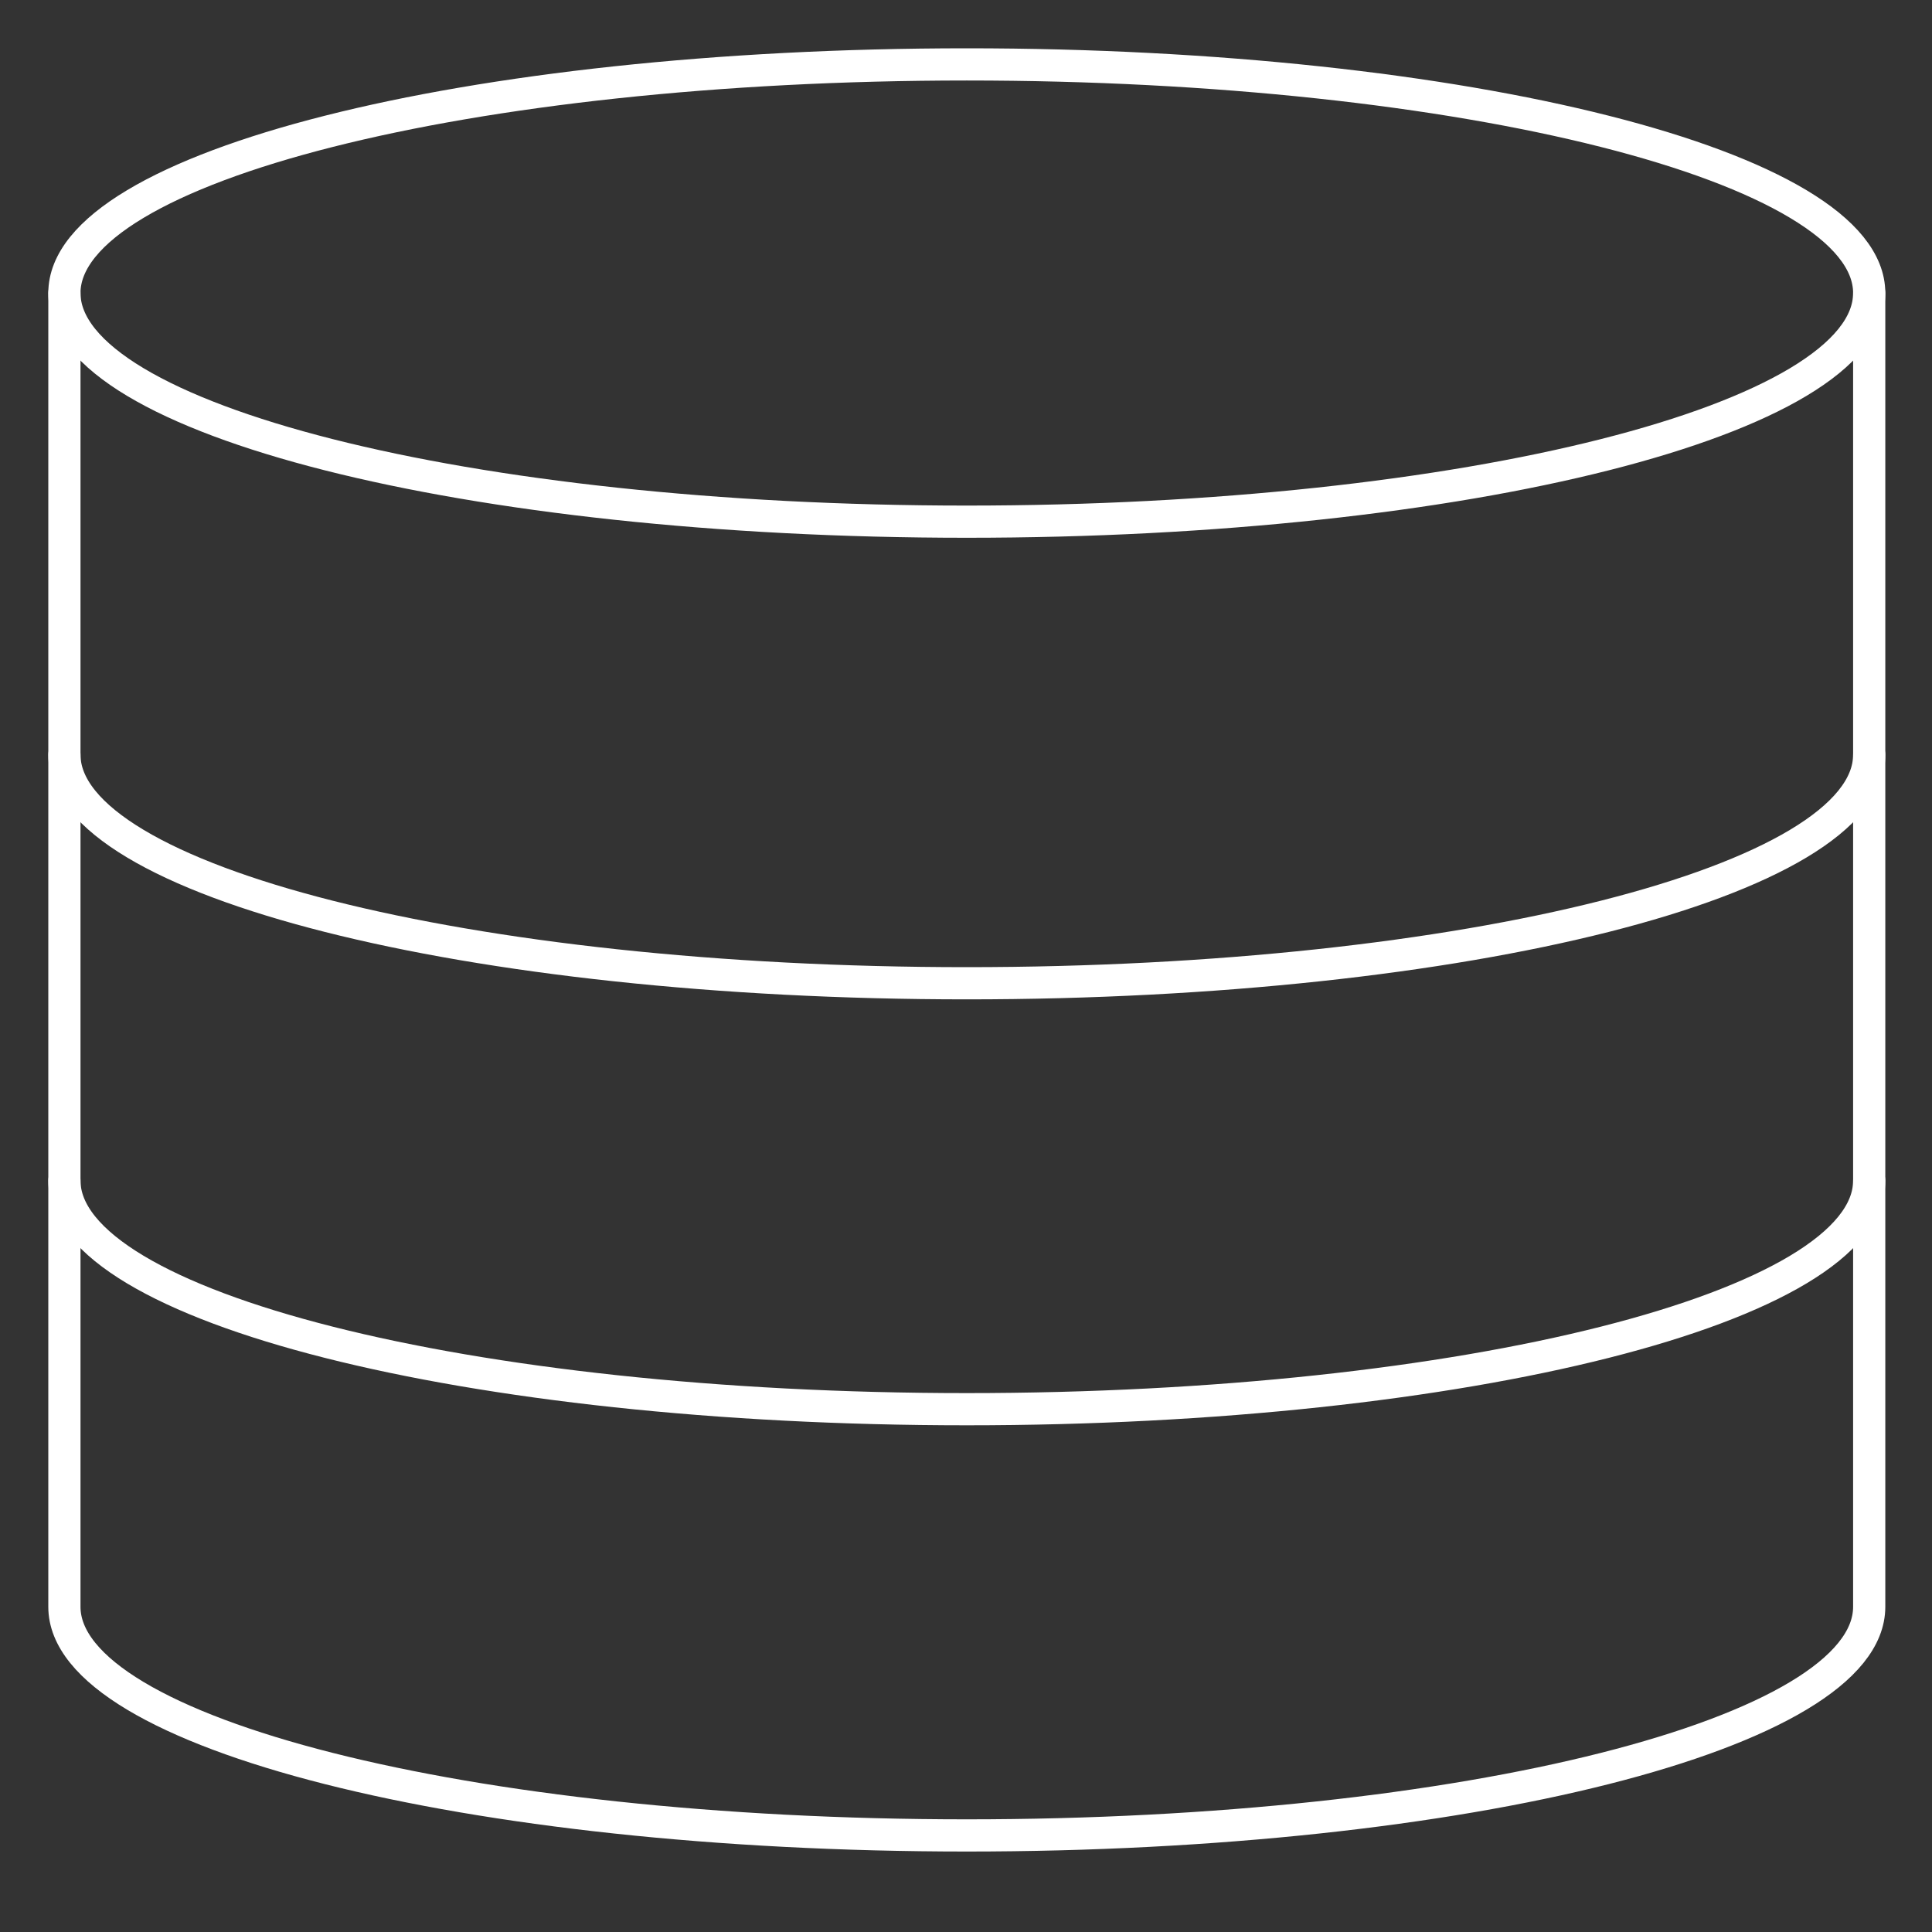 <svg width="60" height="60" viewBox="0 0 60 60" fill="none" xmlns="http://www.w3.org/2000/svg">
<rect x="0" y="0" width="60" height="60" fill="#333333" stroke="none"/>
<path d="M30.025 16.201C45.503 16.201 58.05 13.022 58.05 9.1C58.05 5.179 45.503 2 30.025 2C14.547 2 2 5.179 2 9.1C2 13.022 14.547 16.201 30.025 16.201Z" stroke="white" stroke-linecap="round" stroke-linejoin="round"/>
<path d="M58.05 23.438C58.05 27.357 45.502 30.536 30.025 30.536C14.547 30.536 2 27.357 2 23.438" stroke="white" stroke-linecap="round" stroke-linejoin="round"/>
<path d="M58.05 36.664C58.05 40.586 45.502 43.764 30.025 43.764C14.547 43.764 2 40.586 2 36.664" stroke="white" stroke-linecap="round" stroke-linejoin="round"/>
<path d="M58.05 9.102V49.901C58.05 53.823 45.502 57.001 30.025 57.001C14.547 57.001 2 53.823 2 49.901V9.102" stroke="white" stroke-linecap="round" stroke-linejoin="round"/>
</svg>
